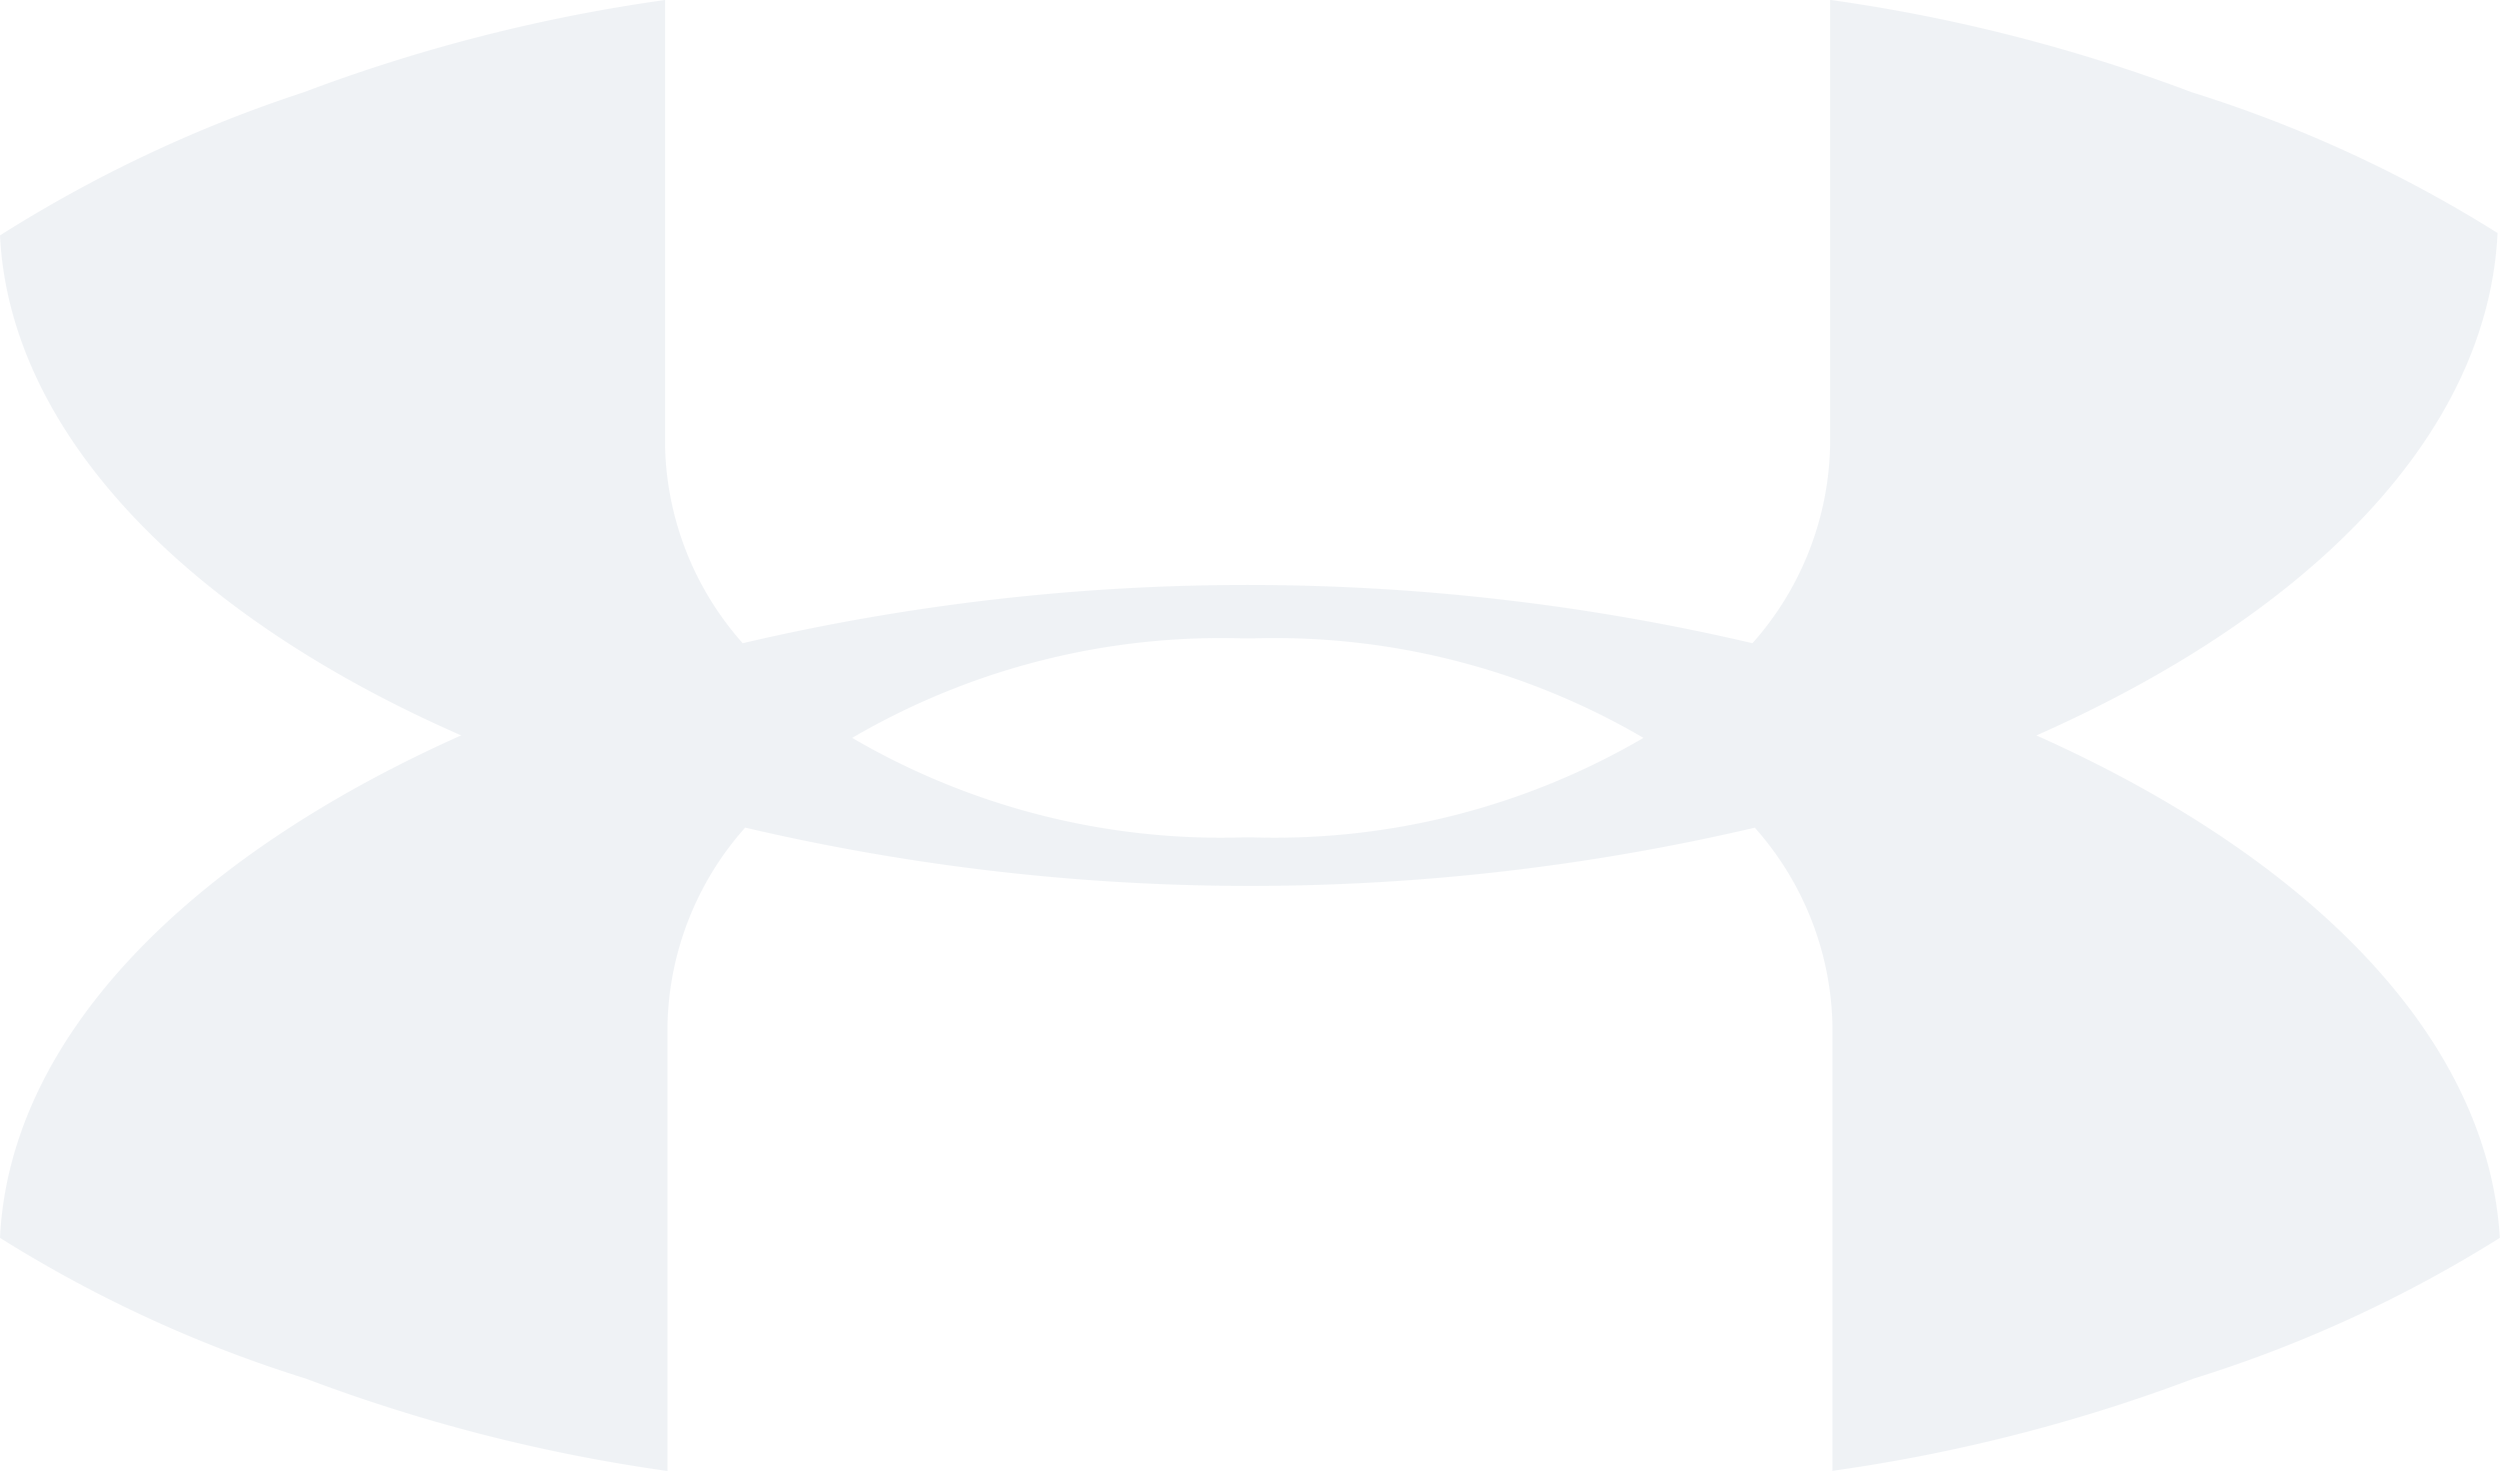 <svg xmlns="http://www.w3.org/2000/svg" width="46.003" height="27.066" viewBox="0 0 46.003 27.066"><g transform="translate(0 -0.045)"><path d="M23.091,11.746h-.179a13.459,13.459,0,0,0-7.191,1.831,13.458,13.458,0,0,0,7.191,1.831h.179a13.458,13.458,0,0,0,7.191-1.831A13.573,13.573,0,0,0,23.091,11.746Z" fill="none" fill-rule="evenodd"/><path d="M37.472,13.578c5.047-2.233,8.307-5.538,8.486-9.245h0a24.035,24.035,0,0,0-5.627-2.59,30.972,30.972,0,0,0-6.655-1.7V8.263a5.636,5.636,0,0,1-1.429,3.618,40.792,40.792,0,0,0-18.58,0,5.636,5.636,0,0,1-1.429-3.618V.045a30.974,30.974,0,0,0-6.655,1.7A24.961,24.961,0,0,0,0,4.377c.179,3.662,3.484,7.012,8.486,9.2C3.484,15.811.179,19.116,0,22.823a24.039,24.039,0,0,0,5.628,2.59,30.973,30.973,0,0,0,6.655,1.7V18.892a5.637,5.637,0,0,1,1.429-3.618A40.768,40.768,0,0,0,23,16.347h0a40.768,40.768,0,0,0,9.29-1.072,5.637,5.637,0,0,1,1.429,3.618V27.11a30.973,30.973,0,0,0,6.655-1.7A24.04,24.04,0,0,0,46,22.823h0C45.779,19.116,42.474,15.811,37.472,13.578Zm-14.6,1.876a13.457,13.457,0,0,1-7.191-1.831,13.457,13.457,0,0,1,7.191-1.831h.179a13.457,13.457,0,0,1,7.191,1.831,13.457,13.457,0,0,1-7.191,1.831Z" fill="rgba(224,231,237,0.5)"/></g></svg>